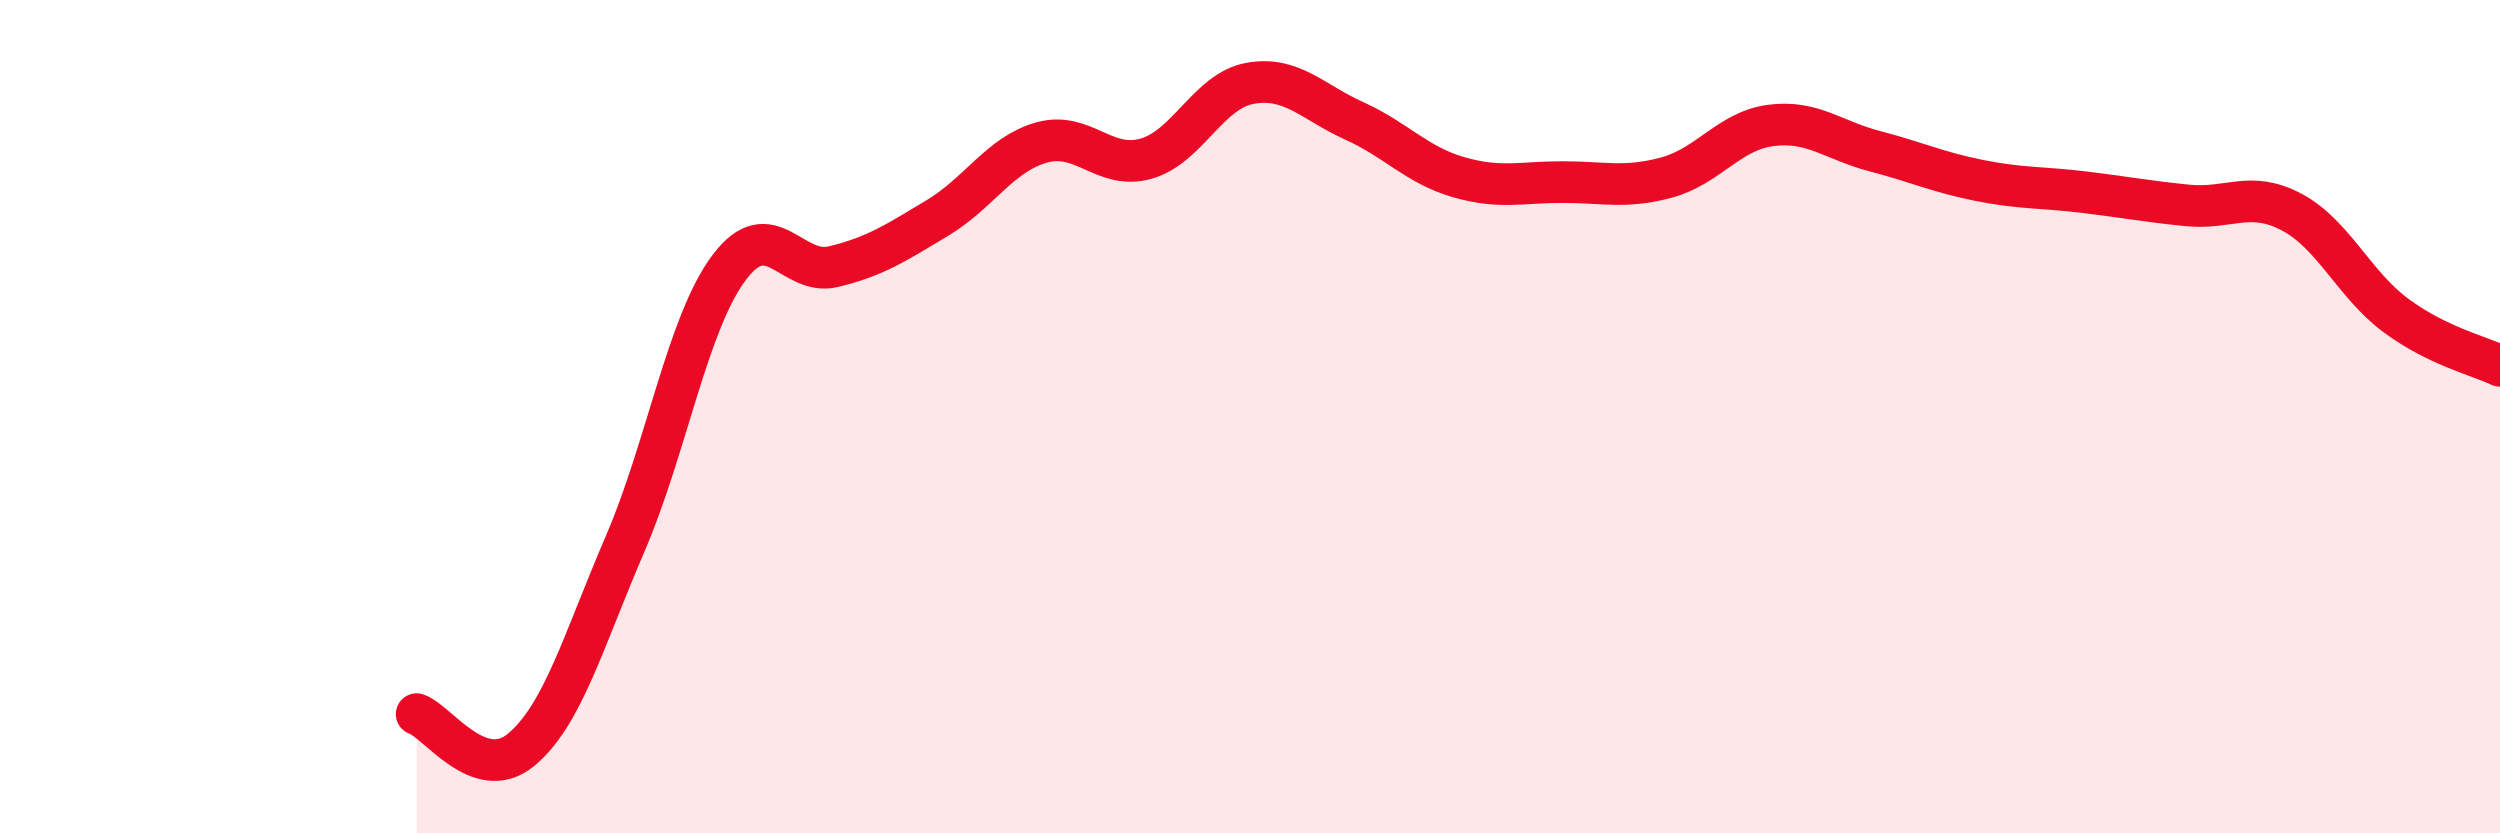 
    <svg width="60" height="20" viewBox="0 0 60 20" xmlns="http://www.w3.org/2000/svg">
      <path
        d="M 10,17.14 C 10.5,17.31 11.5,18.82 12.5,18 C 13.5,17.18 14,15.38 15,13.06 C 16,10.74 16.5,7.75 17.5,6.42 C 18.5,5.09 19,6.64 20,6.4 C 21,6.16 21.5,5.83 22.5,5.23 C 23.5,4.63 24,3.7 25,3.42 C 26,3.14 26.5,4.09 27.5,3.81 C 28.5,3.53 29,2.18 30,2 C 31,1.82 31.5,2.45 32.5,2.9 C 33.5,3.35 34,3.96 35,4.25 C 36,4.54 36.5,4.37 37.5,4.37 C 38.5,4.37 39,4.53 40,4.26 C 41,3.99 41.5,3.14 42.5,3.01 C 43.5,2.88 44,3.37 45,3.63 C 46,3.89 46.5,4.13 47.5,4.33 C 48.5,4.53 49,4.49 50,4.61 C 51,4.73 51.5,4.83 52.5,4.93 C 53.5,5.03 54,4.56 55,5.09 C 56,5.62 56.5,6.83 57.5,7.57 C 58.5,8.31 59.5,8.54 60,8.78L60 20L10 20Z"
        fill="#EB0A25"
        opacity="0.1"
        stroke-linecap="round"
        stroke-linejoin="round"
      />
      <path
        d="M 10,17.14 C 10.5,17.31 11.5,18.82 12.5,18 C 13.5,17.18 14,15.38 15,13.06 C 16,10.74 16.5,7.75 17.5,6.42 C 18.5,5.09 19,6.64 20,6.4 C 21,6.16 21.5,5.83 22.5,5.23 C 23.5,4.63 24,3.7 25,3.42 C 26,3.14 26.5,4.09 27.5,3.81 C 28.5,3.53 29,2.18 30,2 C 31,1.82 31.5,2.45 32.5,2.9 C 33.5,3.35 34,3.96 35,4.25 C 36,4.54 36.5,4.37 37.5,4.37 C 38.5,4.37 39,4.53 40,4.26 C 41,3.99 41.5,3.14 42.5,3.01 C 43.5,2.88 44,3.37 45,3.63 C 46,3.89 46.5,4.13 47.5,4.33 C 48.5,4.53 49,4.49 50,4.61 C 51,4.73 51.5,4.83 52.5,4.93 C 53.5,5.03 54,4.56 55,5.09 C 56,5.62 56.5,6.83 57.5,7.57 C 58.5,8.31 59.5,8.54 60,8.78"
        stroke="#EB0A25"
        stroke-width="1"
        fill="none"
        stroke-linecap="round"
        stroke-linejoin="round"
      />
    </svg>
  